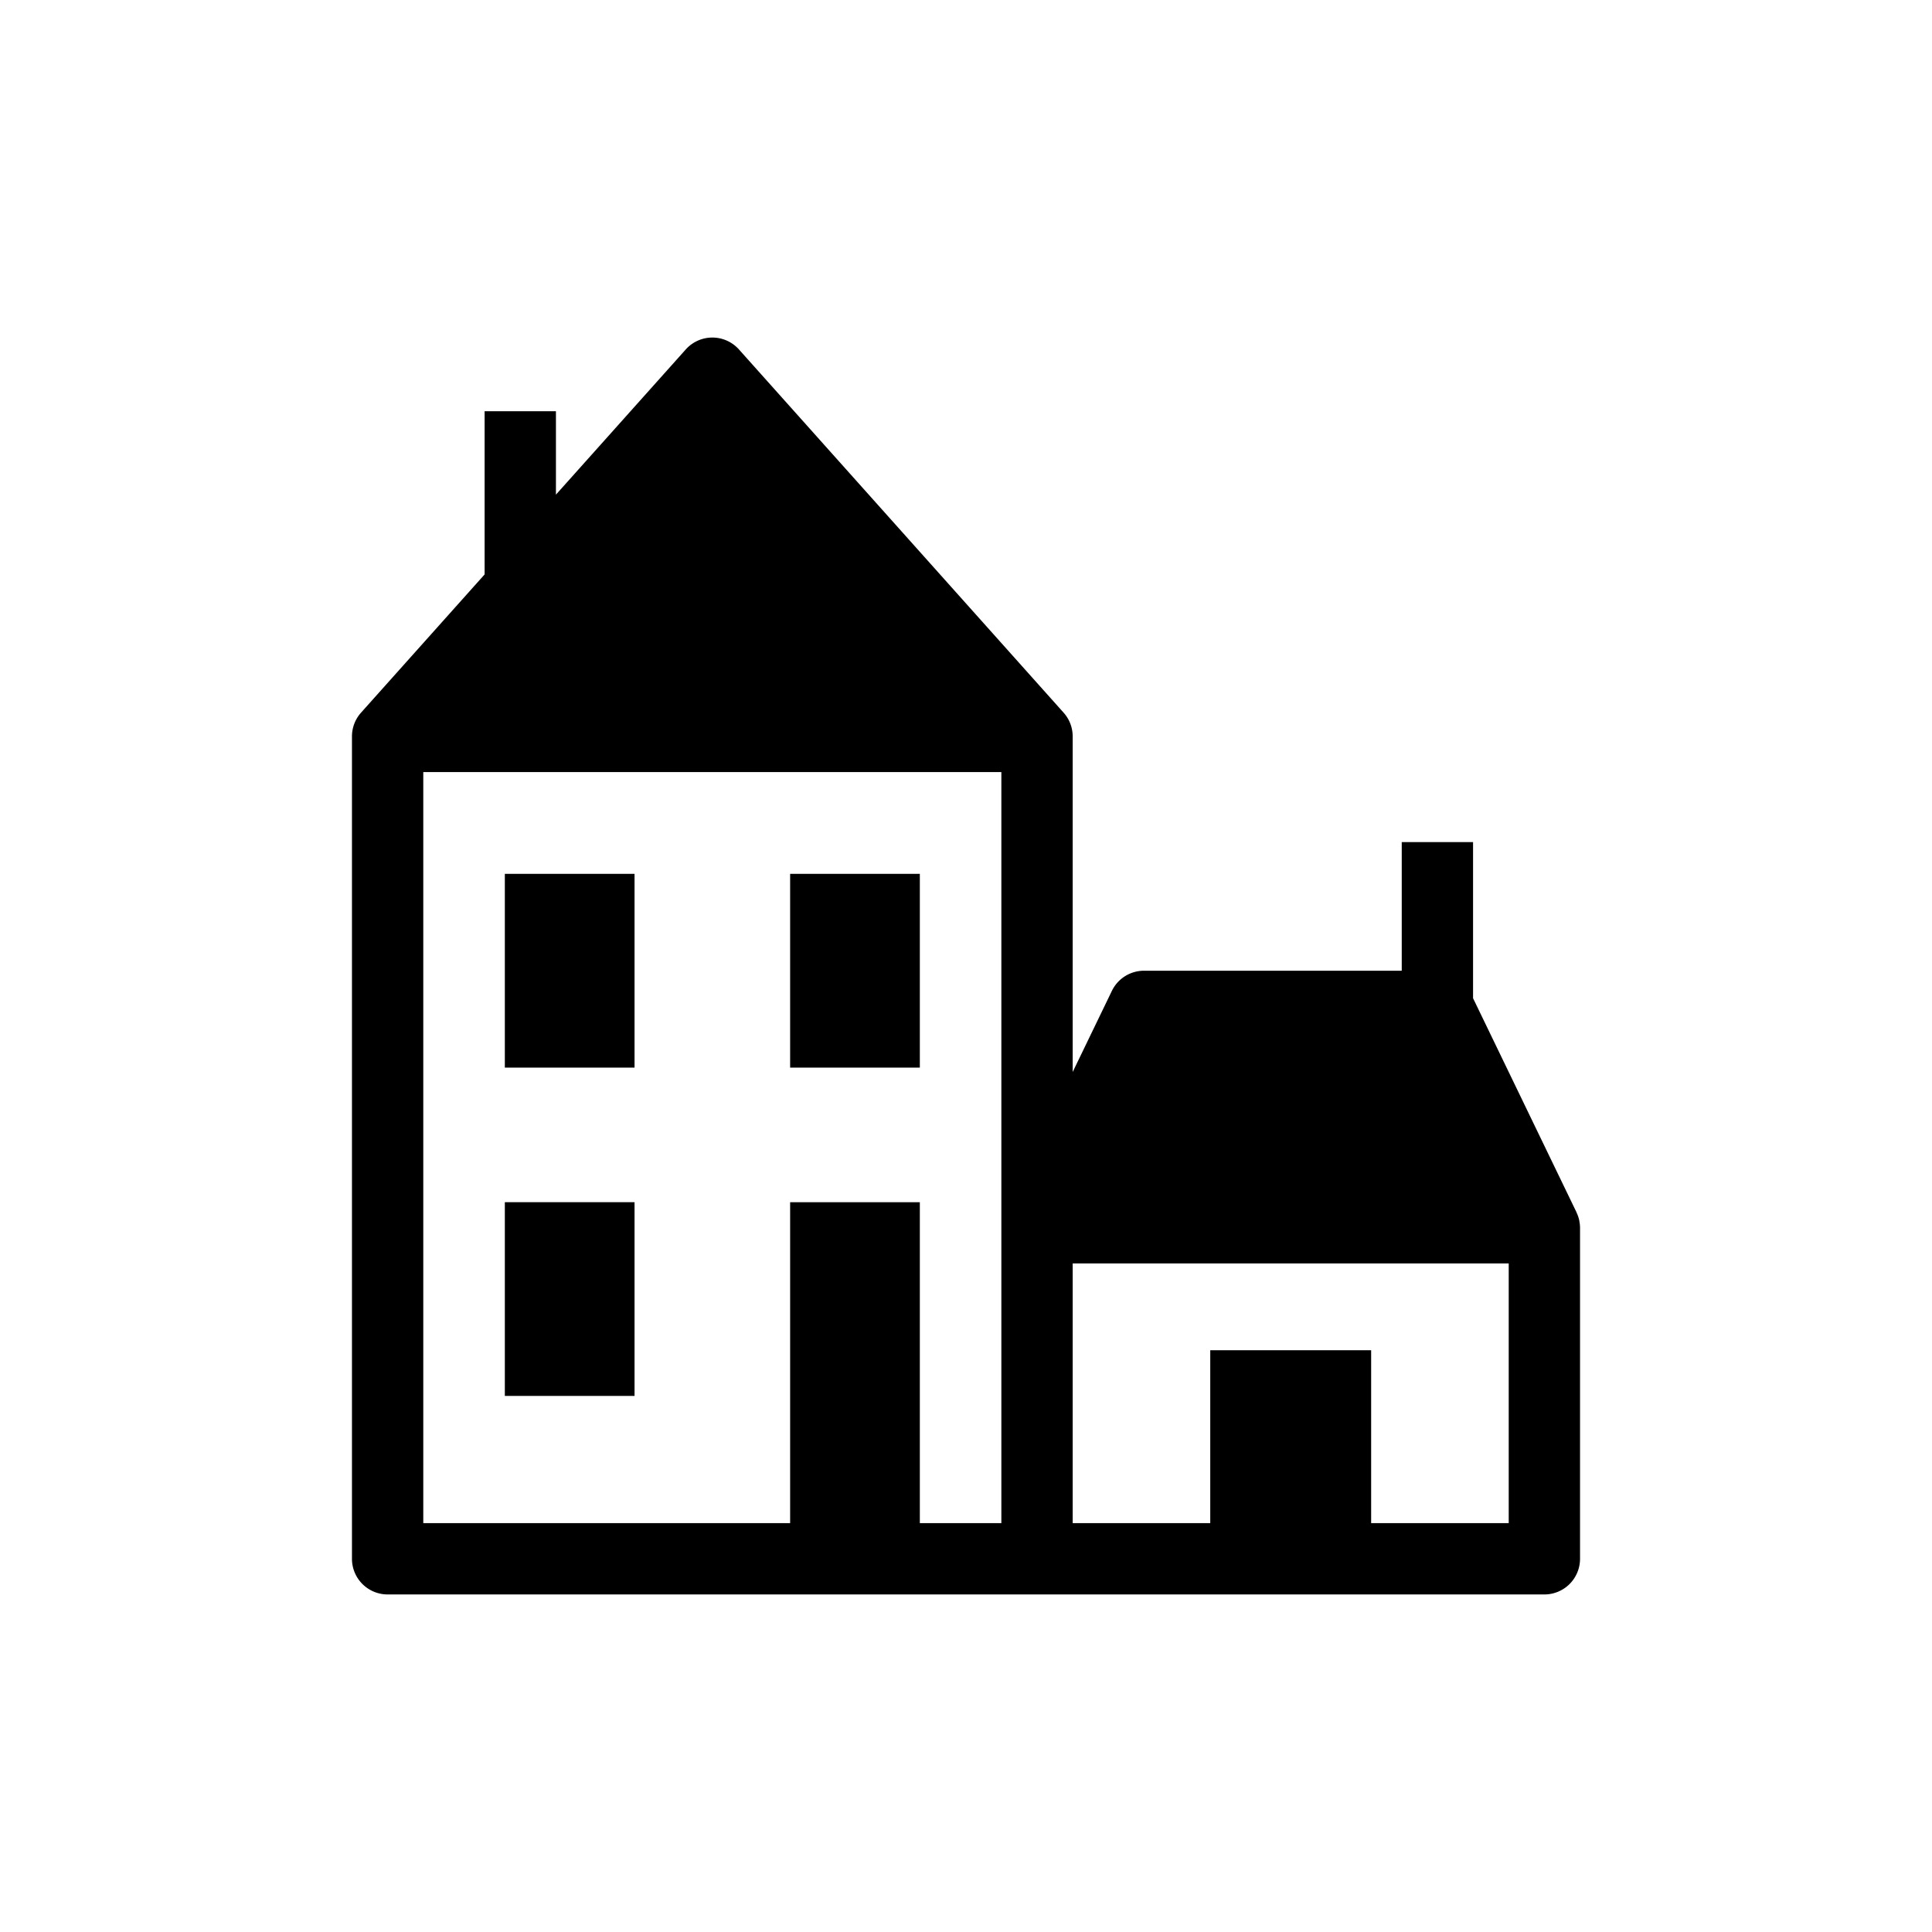 <svg xmlns="http://www.w3.org/2000/svg" viewBox="0 0 512 512"><title>Townhouse05</title><g id="Townhouse_05" data-name="Townhouse 05"><g id="Townhouse_05-2" data-name="Townhouse 05"><rect x="133.787" y="231.579" width="34.373" height="51.349"/><rect x="209.393" y="231.579" width="34.373" height="51.349"/><rect x="133.787" y="318.592" width="34.373" height="51.341"/><path d="M418.556,323.692c-.009-.063-.006-.126-.019-.189a9.266,9.266,0,0,0-.696-2.082c-.029-.057-.032-.117-.06-.174l-27.405-56.709V223.169h-18.9v34.083H303.171a9.455,9.455,0,0,0-8.508,5.336l-10.392,21.499V195.159a9.431,9.431,0,0,0-2.407-6.3L195.826,92.605a9.453,9.453,0,0,0-14.09,0l-34.408,38.483V108.981h-18.9v43.247L95.681,188.859a9.467,9.467,0,0,0-2.407,6.3V413.095a9.451,9.451,0,0,0,9.45,9.45H409.276a9.447,9.447,0,0,0,9.45-9.45v-87.73A9.406,9.406,0,0,0,418.556,323.692ZM112.174,204.609h153.197V403.645H243.766v-85.05H209.393v85.05H112.174ZM399.826,403.642H363.368V357.831H320.729v45.811H284.271V334.815H399.826Z"/></g></g></svg>